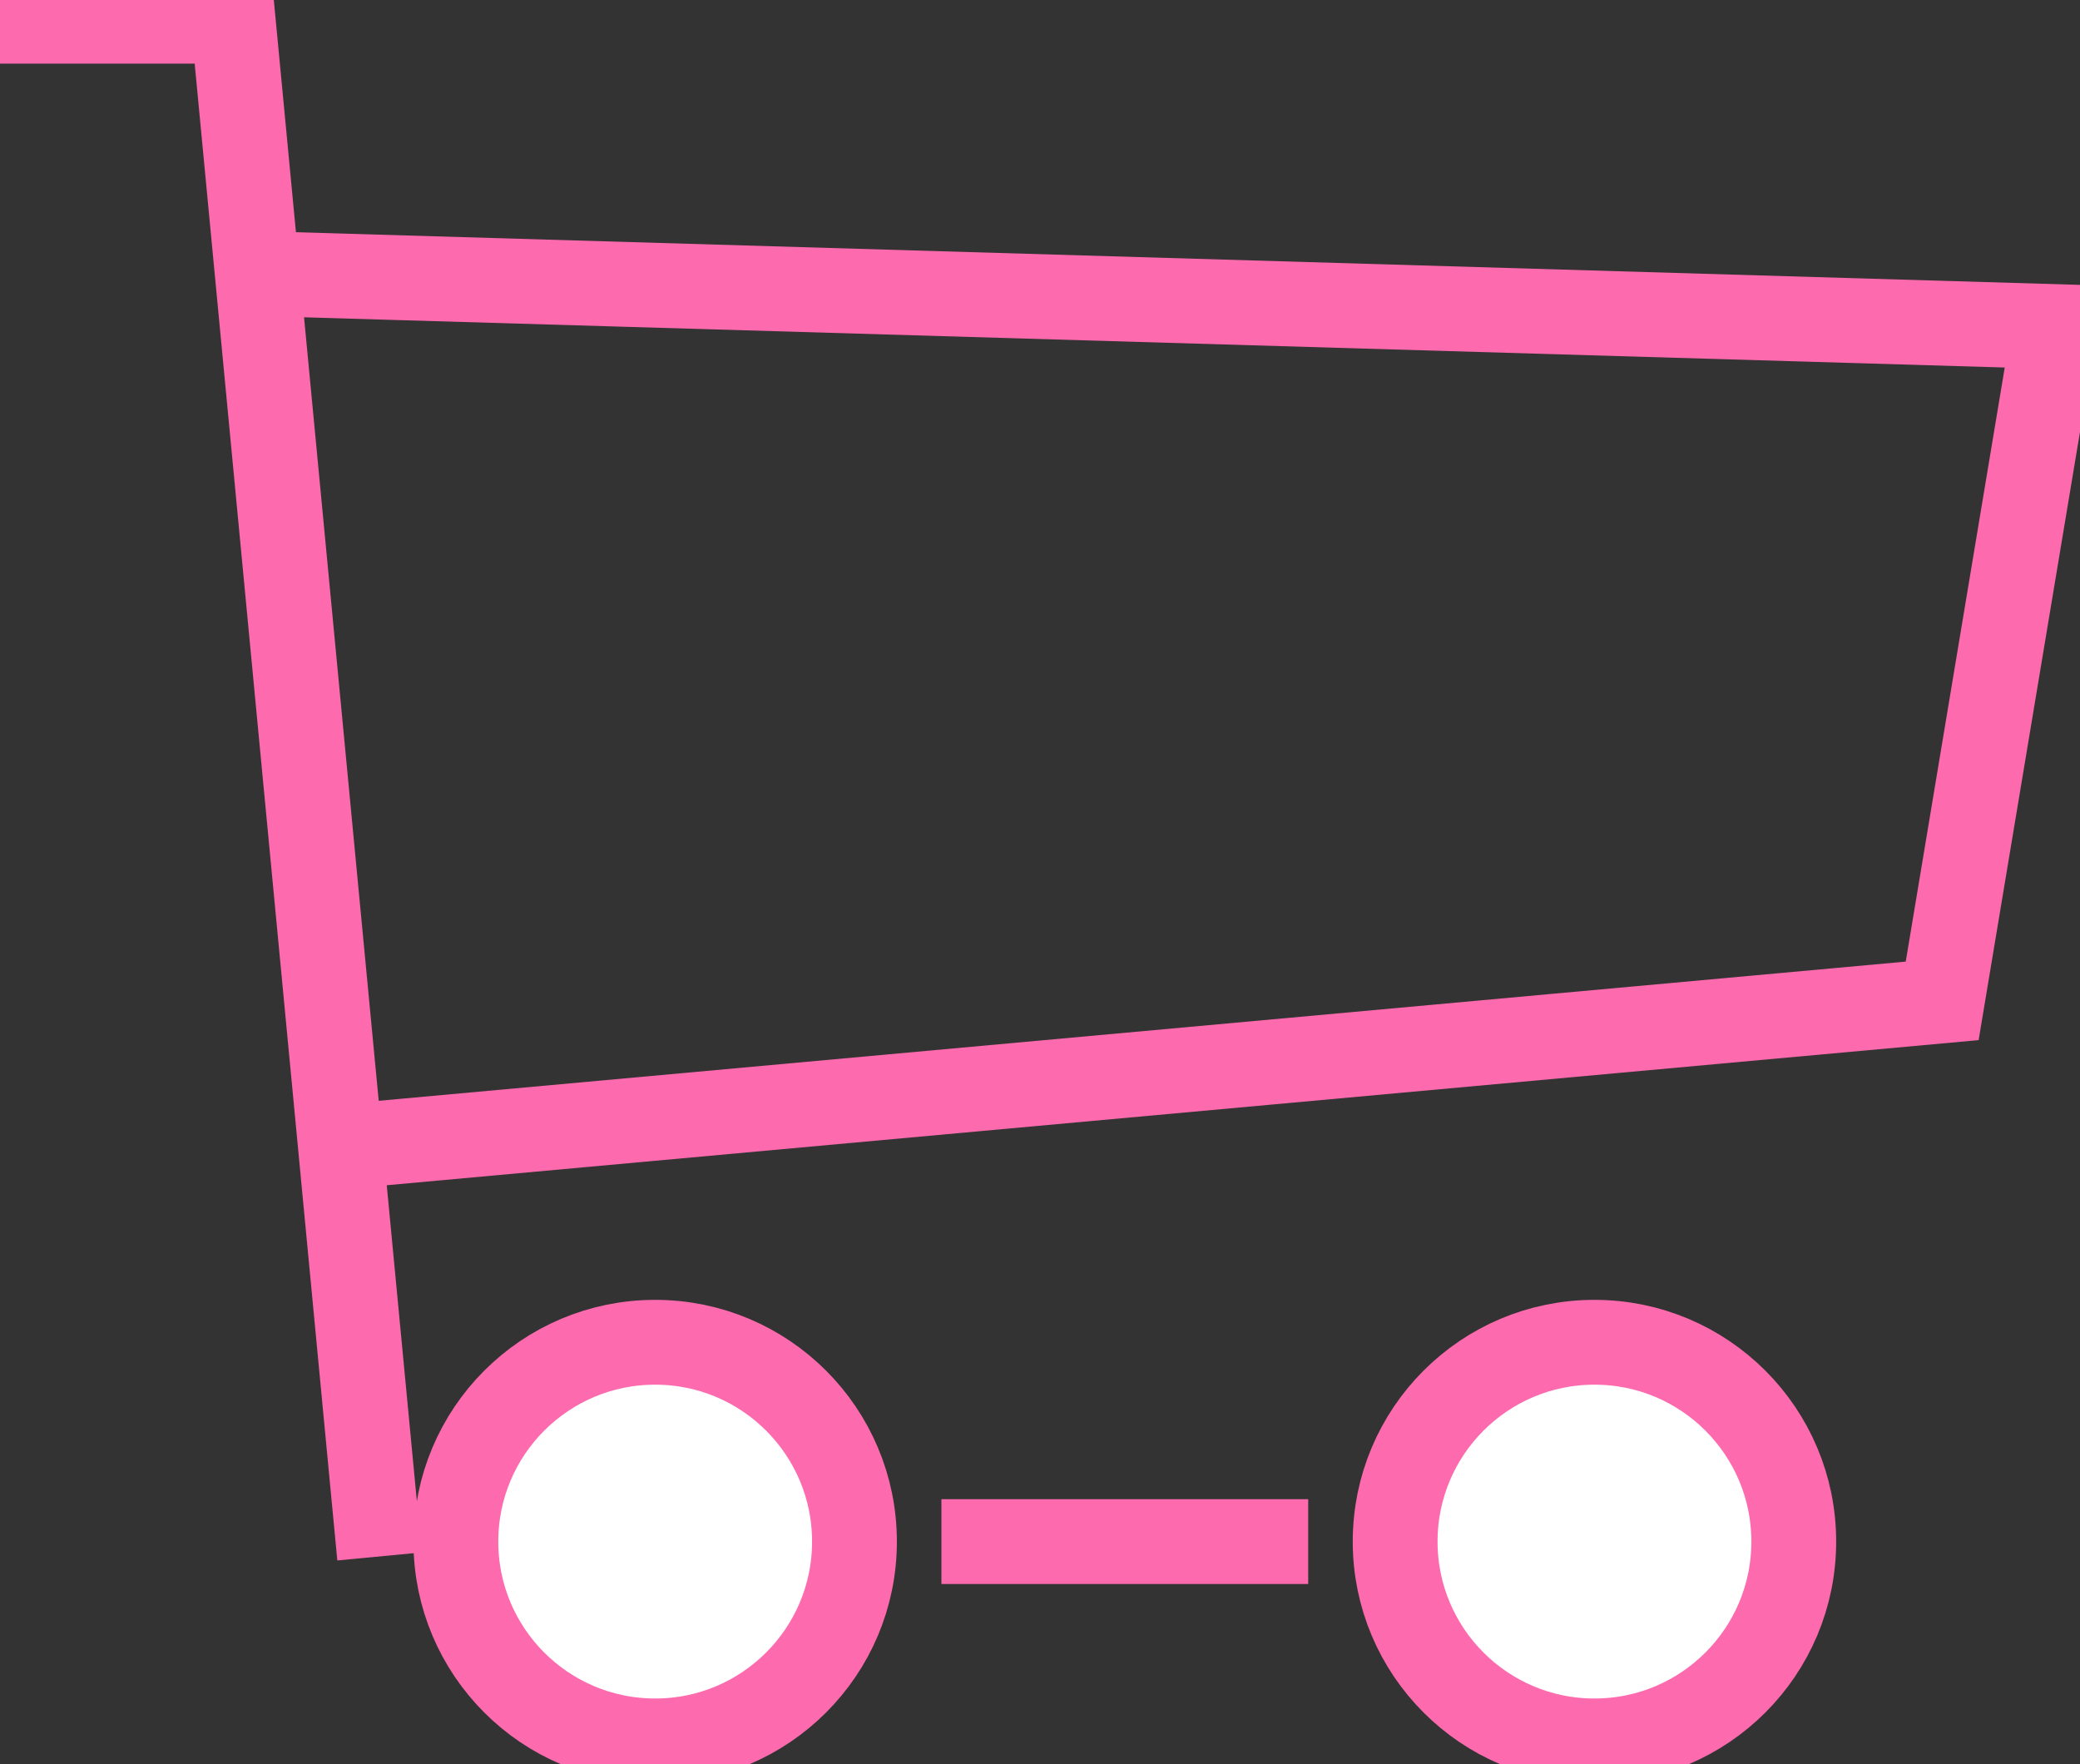 <?xml version="1.0" encoding="utf-8"?>
<!-- Generator: Adobe Illustrator 21.0.2, SVG Export Plug-In . SVG Version: 6.00 Build 0)  -->
<svg version="1.1" id="Ebene_1" xmlns="http://www.w3.org/2000/svg" xmlns:xlink="http://www.w3.org/1999/xlink" x="0px" y="0px"
	 viewBox="0 0 98.1 83.2" style="enable-background:new 0 0 98.1 83.2;" xml:space="preserve">
<rect x="0" y="0" width="98.1" height="83.2" fill="#333333" stroke="none"/>
<style type="text/css">
	.st0{fill:#FFFFFF;stroke:#fd6aae;stroke-width:4;stroke-miterlimit:10;}
	.st1{fill:none;stroke:#fd6aae;stroke-width:4;stroke-miterlimit:10;}
</style>
<circle class="st0" cx="30.9" cy="72.7" r="9.4"/>
<circle class="st0" cx="75.2" cy="72.7" r="9.4"/>
<line class="st1" x1="44.4" y1="72.7" x2="61.7" y2="72.7"/>
<polyline class="st1" points="0,1 11,1 17.9,73.4 "/>
<polyline class="st1" points="12.2,12.9 96.9,15.4 91.6,47.2 15.9,54.1 "/>
</svg>
